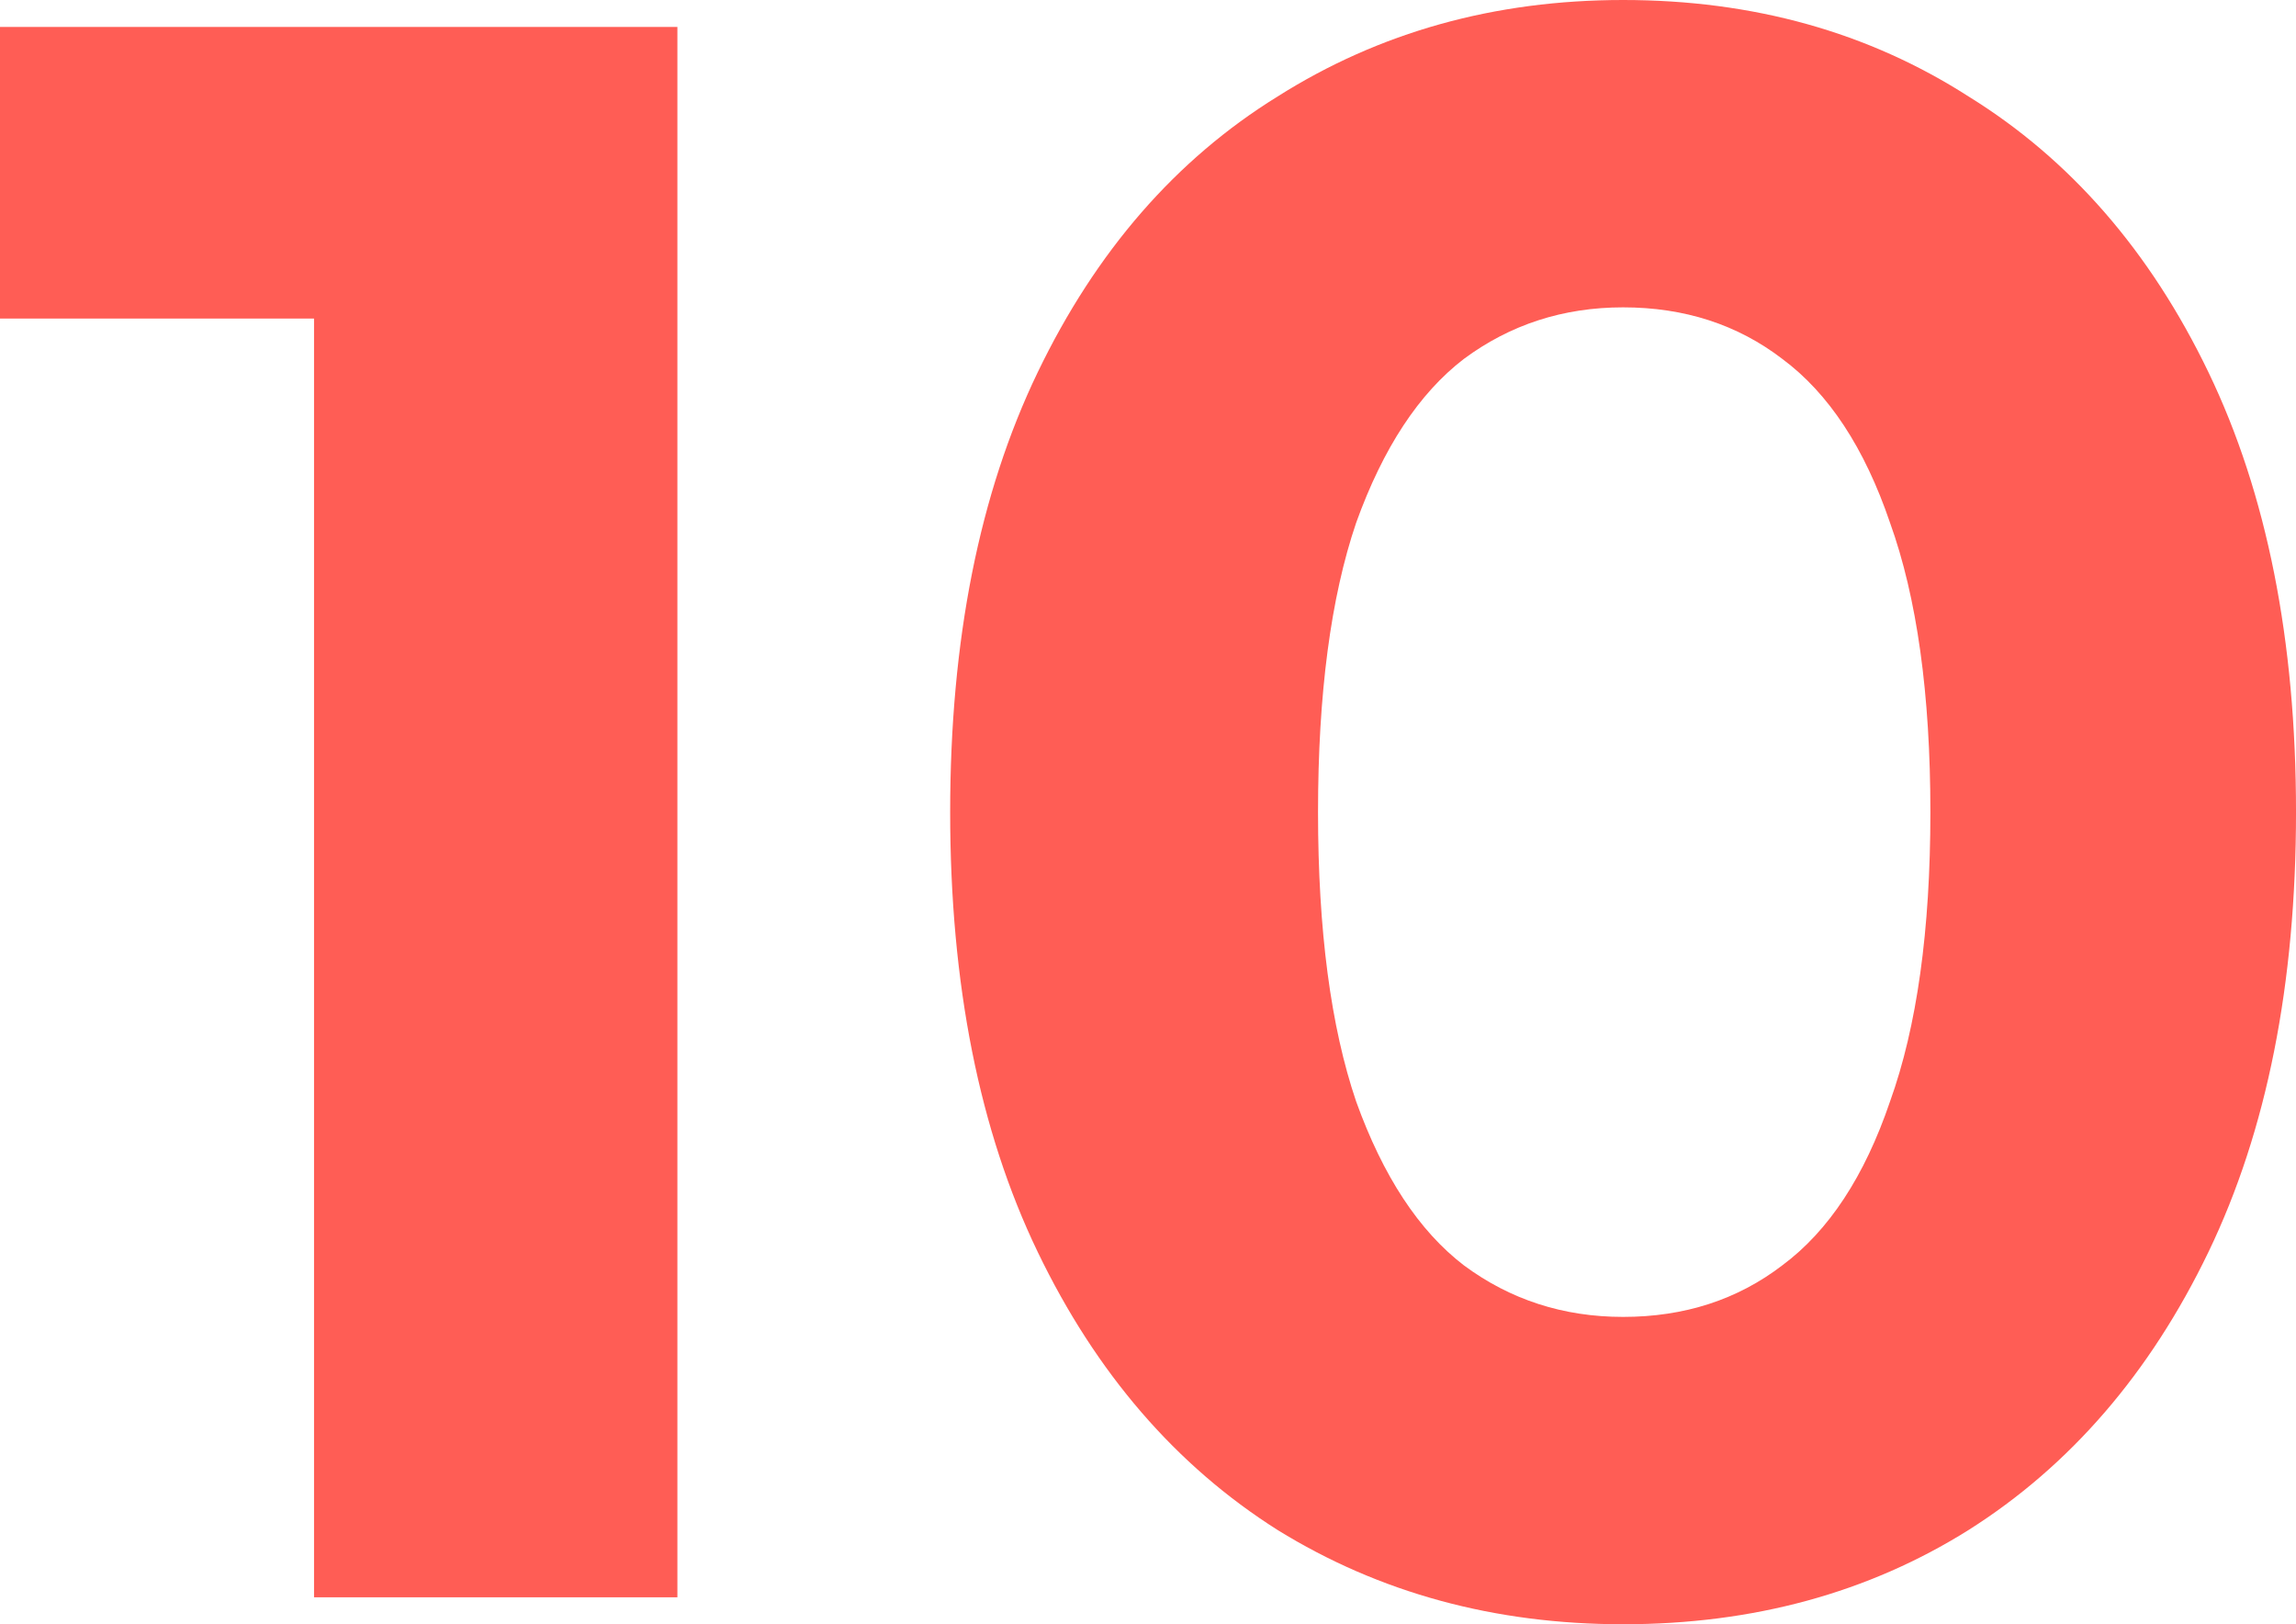 <?xml version="1.0" encoding="UTF-8"?> <svg xmlns="http://www.w3.org/2000/svg" width="164" height="116" viewBox="0 0 164 116" fill="none"> <path d="M22.431 114.076V11.536L33.646 22.751H0V1.923H48.386V114.076H22.431Z" fill="#FF5D55"></path> <path d="M115.935 115.999C106.749 115.999 98.525 113.756 91.261 109.27C83.998 104.677 78.284 98.054 74.118 89.402C69.952 80.751 67.869 70.283 67.869 57.999C67.869 45.716 69.952 35.248 74.118 26.596C78.284 17.945 83.998 11.376 91.261 6.889C98.525 2.296 106.749 0 115.935 0C125.228 0 133.452 2.296 140.609 6.889C147.872 11.376 153.587 17.945 157.752 26.596C161.918 35.248 164.001 45.716 164.001 57.999C164.001 70.283 161.918 80.751 157.752 89.402C153.587 98.054 147.872 104.677 140.609 109.27C133.452 113.756 125.228 115.999 115.935 115.999ZM115.935 94.049C120.314 94.049 124.106 92.82 127.311 90.364C130.622 87.907 133.185 84.008 135.001 78.668C136.924 73.327 137.885 66.438 137.885 57.999C137.885 49.561 136.924 42.672 135.001 37.331C133.185 31.991 130.622 28.092 127.311 25.635C124.106 23.178 120.314 21.95 115.935 21.95C111.663 21.95 107.871 23.178 104.559 25.635C101.355 28.092 98.792 31.991 96.869 37.331C95.053 42.672 94.145 49.561 94.145 57.999C94.145 66.438 95.053 73.327 96.869 78.668C98.792 84.008 101.355 87.907 104.559 90.364C107.871 92.82 111.663 94.049 115.935 94.049Z" fill="#FF5D55"></path> </svg> 